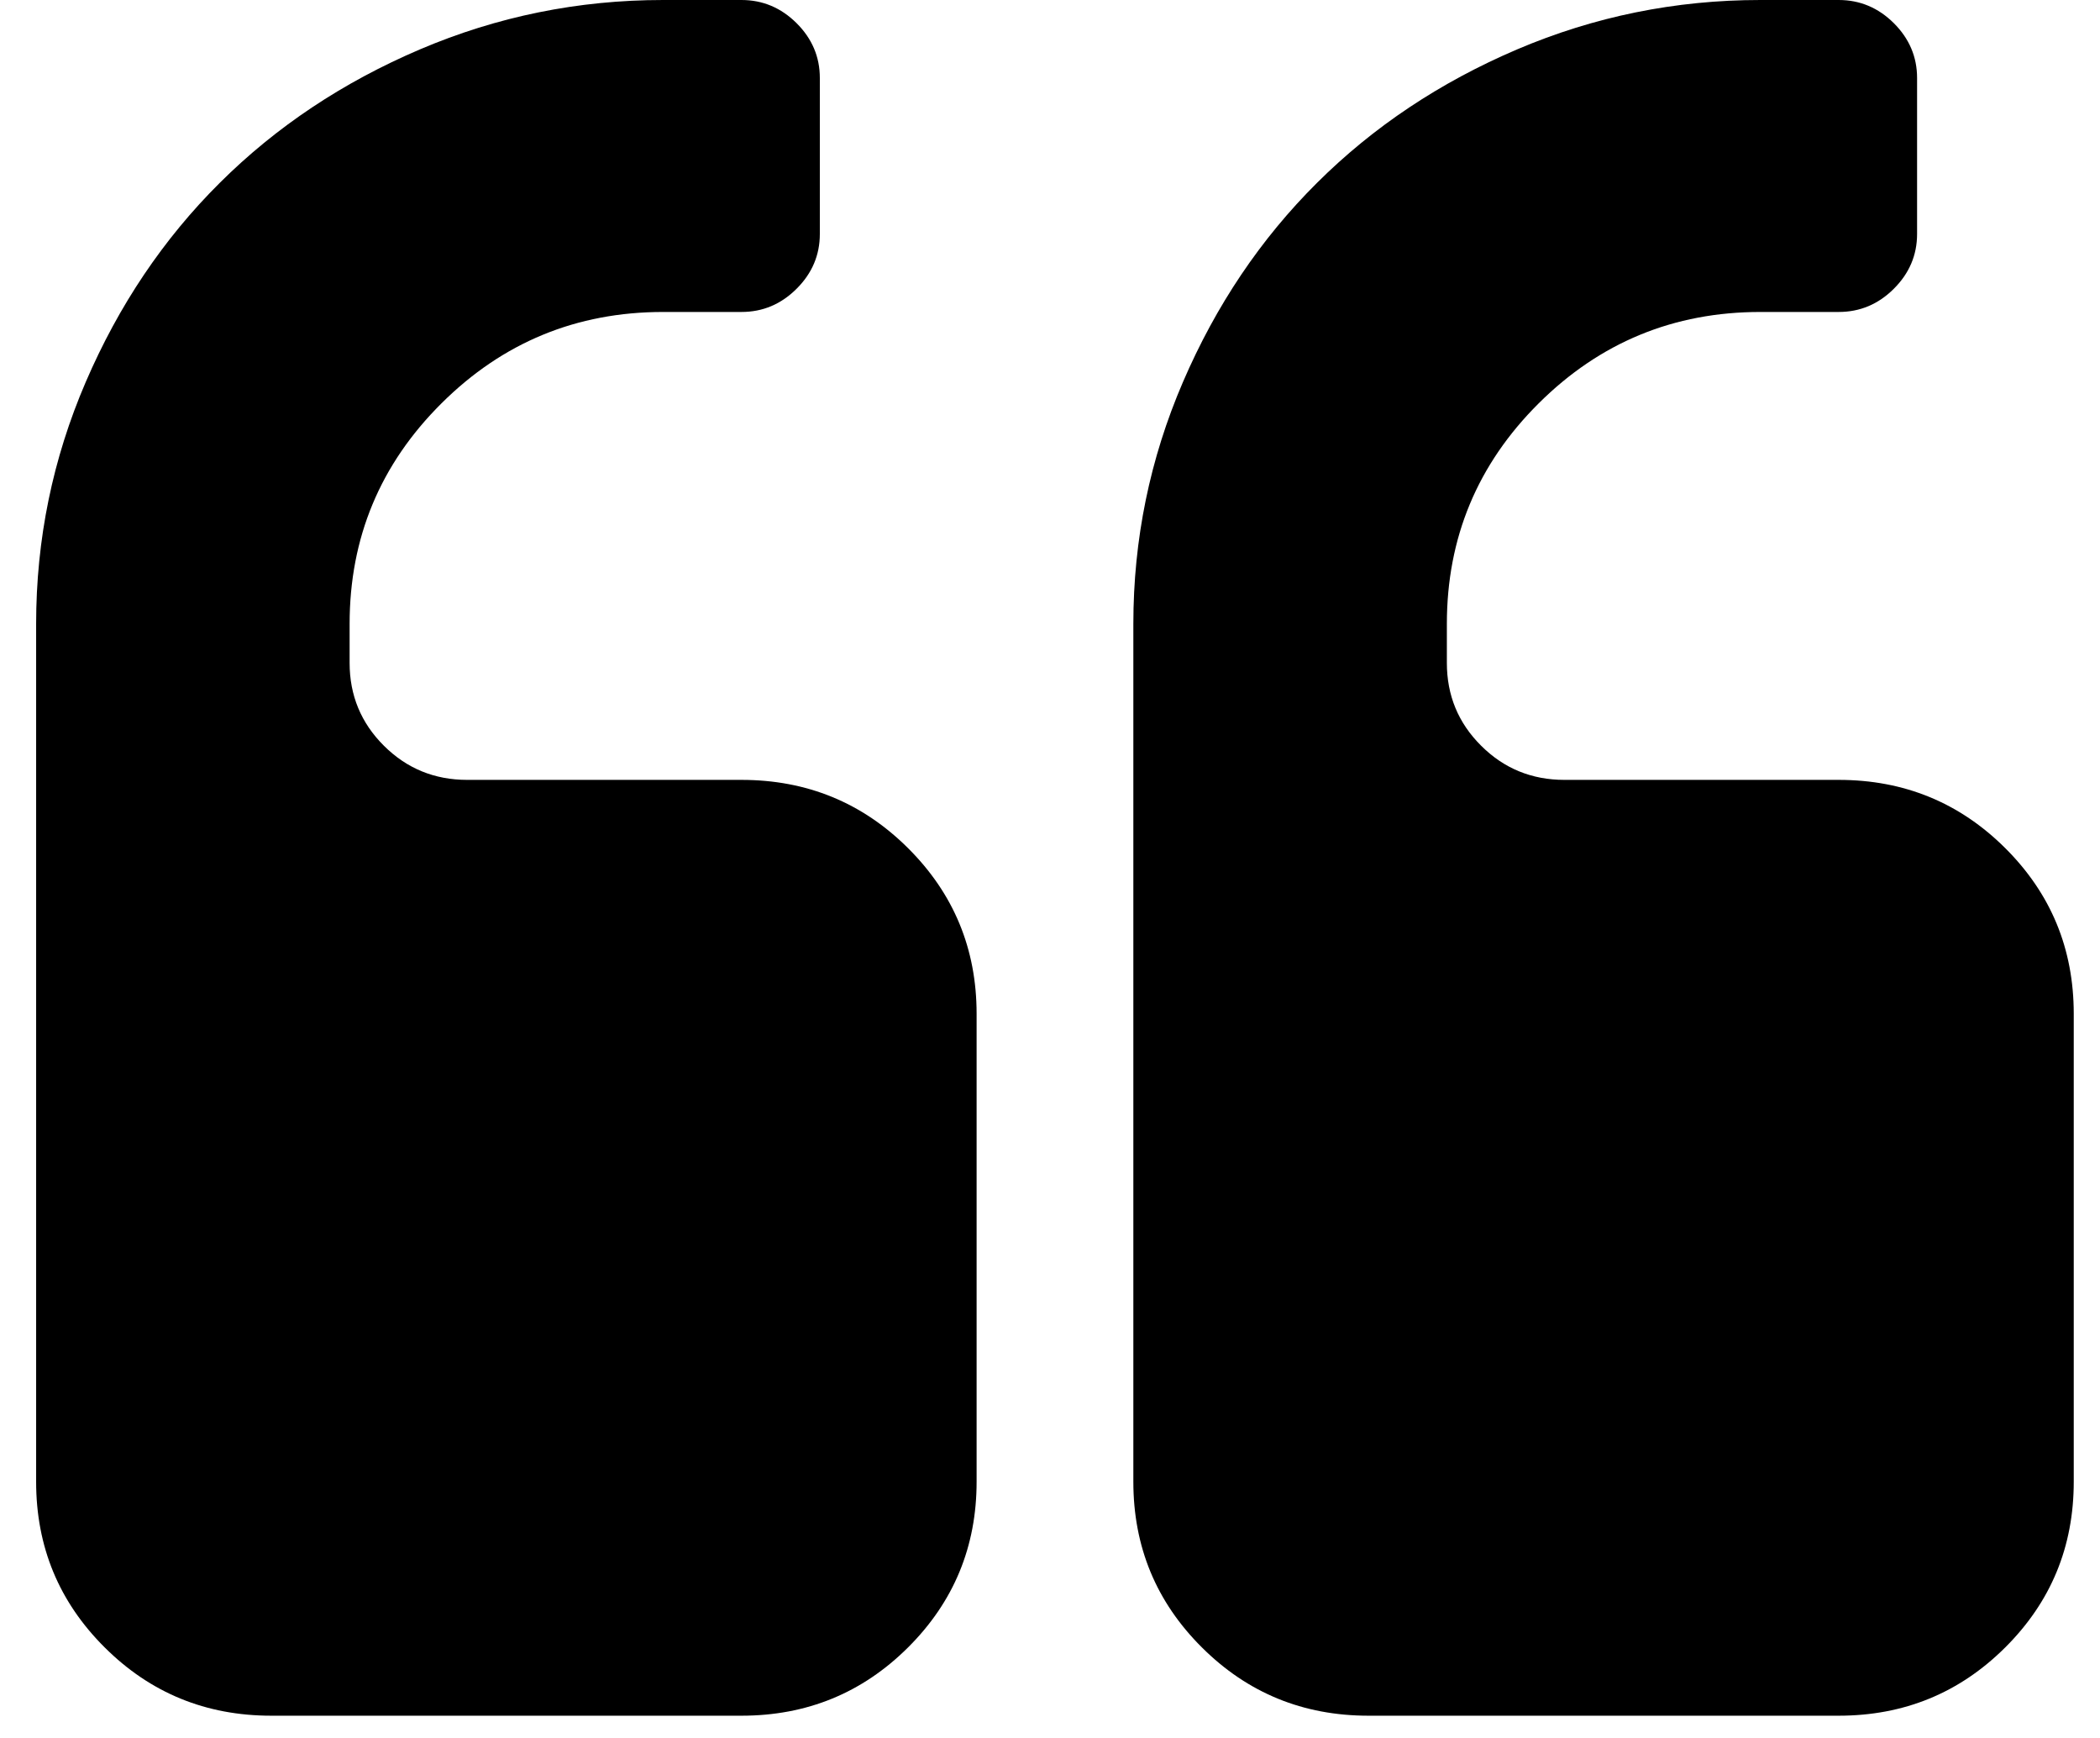 <svg width="58" height="48" viewBox="0 0 58 48" fill="none" xmlns="http://www.w3.org/2000/svg">
<path d="M20.479 21.539H12.903C12.001 21.539 11.234 21.225 10.603 20.596C9.972 19.968 9.656 19.205 9.656 18.308V17.231C9.656 14.853 10.501 12.822 12.193 11.14C13.884 9.457 15.924 8.616 18.314 8.616H20.479C21.065 8.616 21.572 8.403 22 7.976C22.429 7.55 22.643 7.045 22.643 6.462V2.154C22.643 1.571 22.429 1.066 22 0.639C21.572 0.214 21.065 0 20.479 0H18.314C15.969 0 13.732 0.455 11.601 1.363C9.47 2.272 7.627 3.5 6.071 5.049C4.515 6.596 3.281 8.43 2.368 10.551C1.455 12.671 0.998 14.898 0.998 17.231V40.923C0.998 42.719 1.629 44.243 2.892 45.5C4.154 46.757 5.688 47.385 7.492 47.385H20.479C22.283 47.385 23.816 46.757 25.079 45.5C26.341 44.243 26.973 42.719 26.973 40.923V28C26.973 26.205 26.341 24.68 25.078 23.423C23.816 22.167 22.282 21.539 20.479 21.539Z" fill="black"/>
<path d="M55.382 23.423C54.12 22.167 52.587 21.539 50.783 21.539H43.207C42.306 21.539 41.538 21.225 40.908 20.596C40.276 19.968 39.961 19.205 39.961 18.308V17.231C39.961 14.853 40.806 12.822 42.497 11.14C44.188 9.457 46.228 8.616 48.619 8.616H50.783C51.369 8.616 51.877 8.403 52.305 7.976C52.733 7.55 52.948 7.045 52.948 6.462V2.154C52.948 1.571 52.733 1.066 52.305 0.639C51.877 0.214 51.369 0 50.783 0H48.619C46.273 0 44.036 0.455 41.904 1.363C39.774 2.272 37.931 3.5 36.376 5.049C34.82 6.596 33.585 8.43 32.672 10.551C31.759 12.671 31.302 14.898 31.302 17.231V40.923C31.302 42.719 31.933 44.243 33.196 45.5C34.458 46.757 35.991 47.385 37.795 47.385H50.782C52.586 47.385 54.119 46.757 55.382 45.5C56.645 44.243 57.275 42.719 57.275 40.923V28C57.275 26.205 56.645 24.68 55.382 23.423Z" fill="black"/>
</svg>
